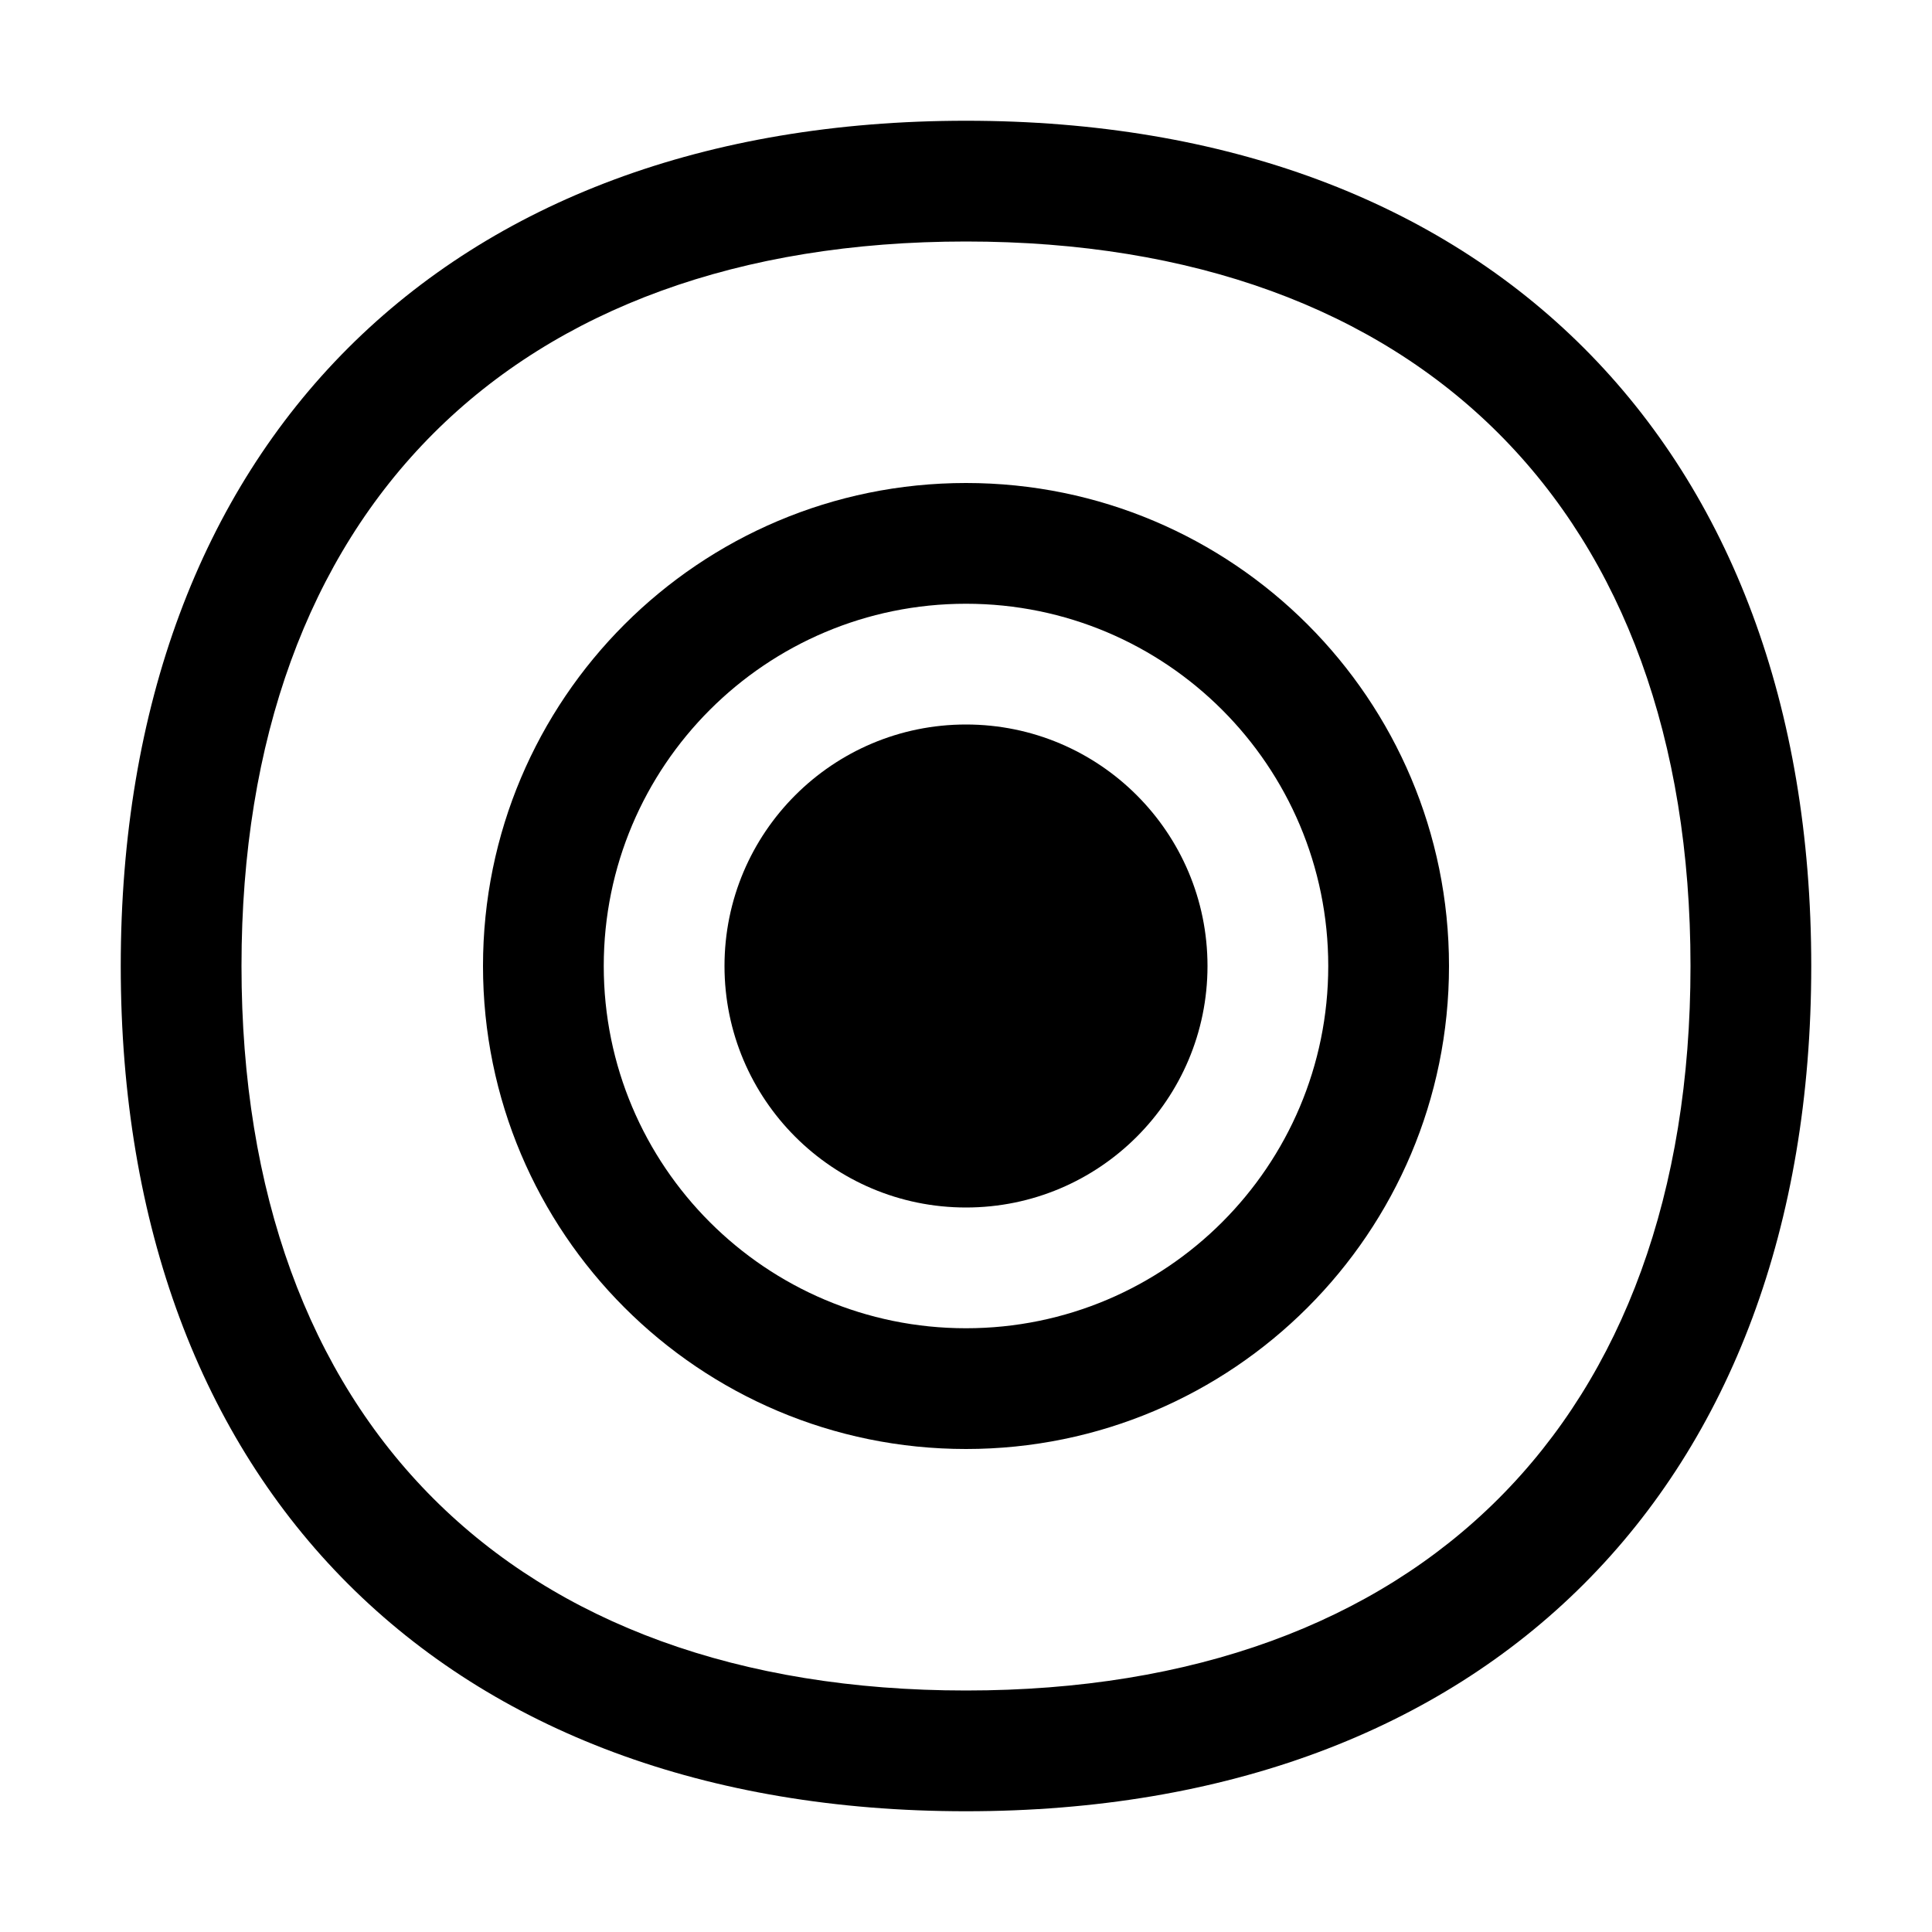 <svg width="32" height="32" viewBox="0 0 32 32" fill="none" xmlns="http://www.w3.org/2000/svg">
  <path
    d="M16 2C7.373 2 2 7.373 2 16C2 24.627 7.373 30 16 30C24.627 30 30 24.627 30 16C30 7.373 24.627 2 16 2ZM16 28C8.477 28 4 23.523 4 16C4 8.477 8.477 4 16 4C23.523 4 28 8.477 28 16C28 23.523 23.523 28 16 28Z"
    fill="#000000"
  />
  <path
    d="M16 8C11.581 8 8 11.581 8 16C8 20.419 11.581 24 16 24C20.419 24 24 20.419 24 16C24 11.581 20.419 8 16 8ZM16 22C12.686 22 10 19.314 10 16C10 12.686 12.686 10 16 10C19.314 10 22 12.686 22 16C22 19.314 19.314 22 16 22Z"
    fill="#000000"
  />
  <path
    d="M16 12C13.791 12 12 13.791 12 16C12 18.209 13.791 20 16 20C18.209 20 20 18.209 20 16C20 13.791 18.209 12 16 12Z"
    fill="#000000"
  />
</svg> 